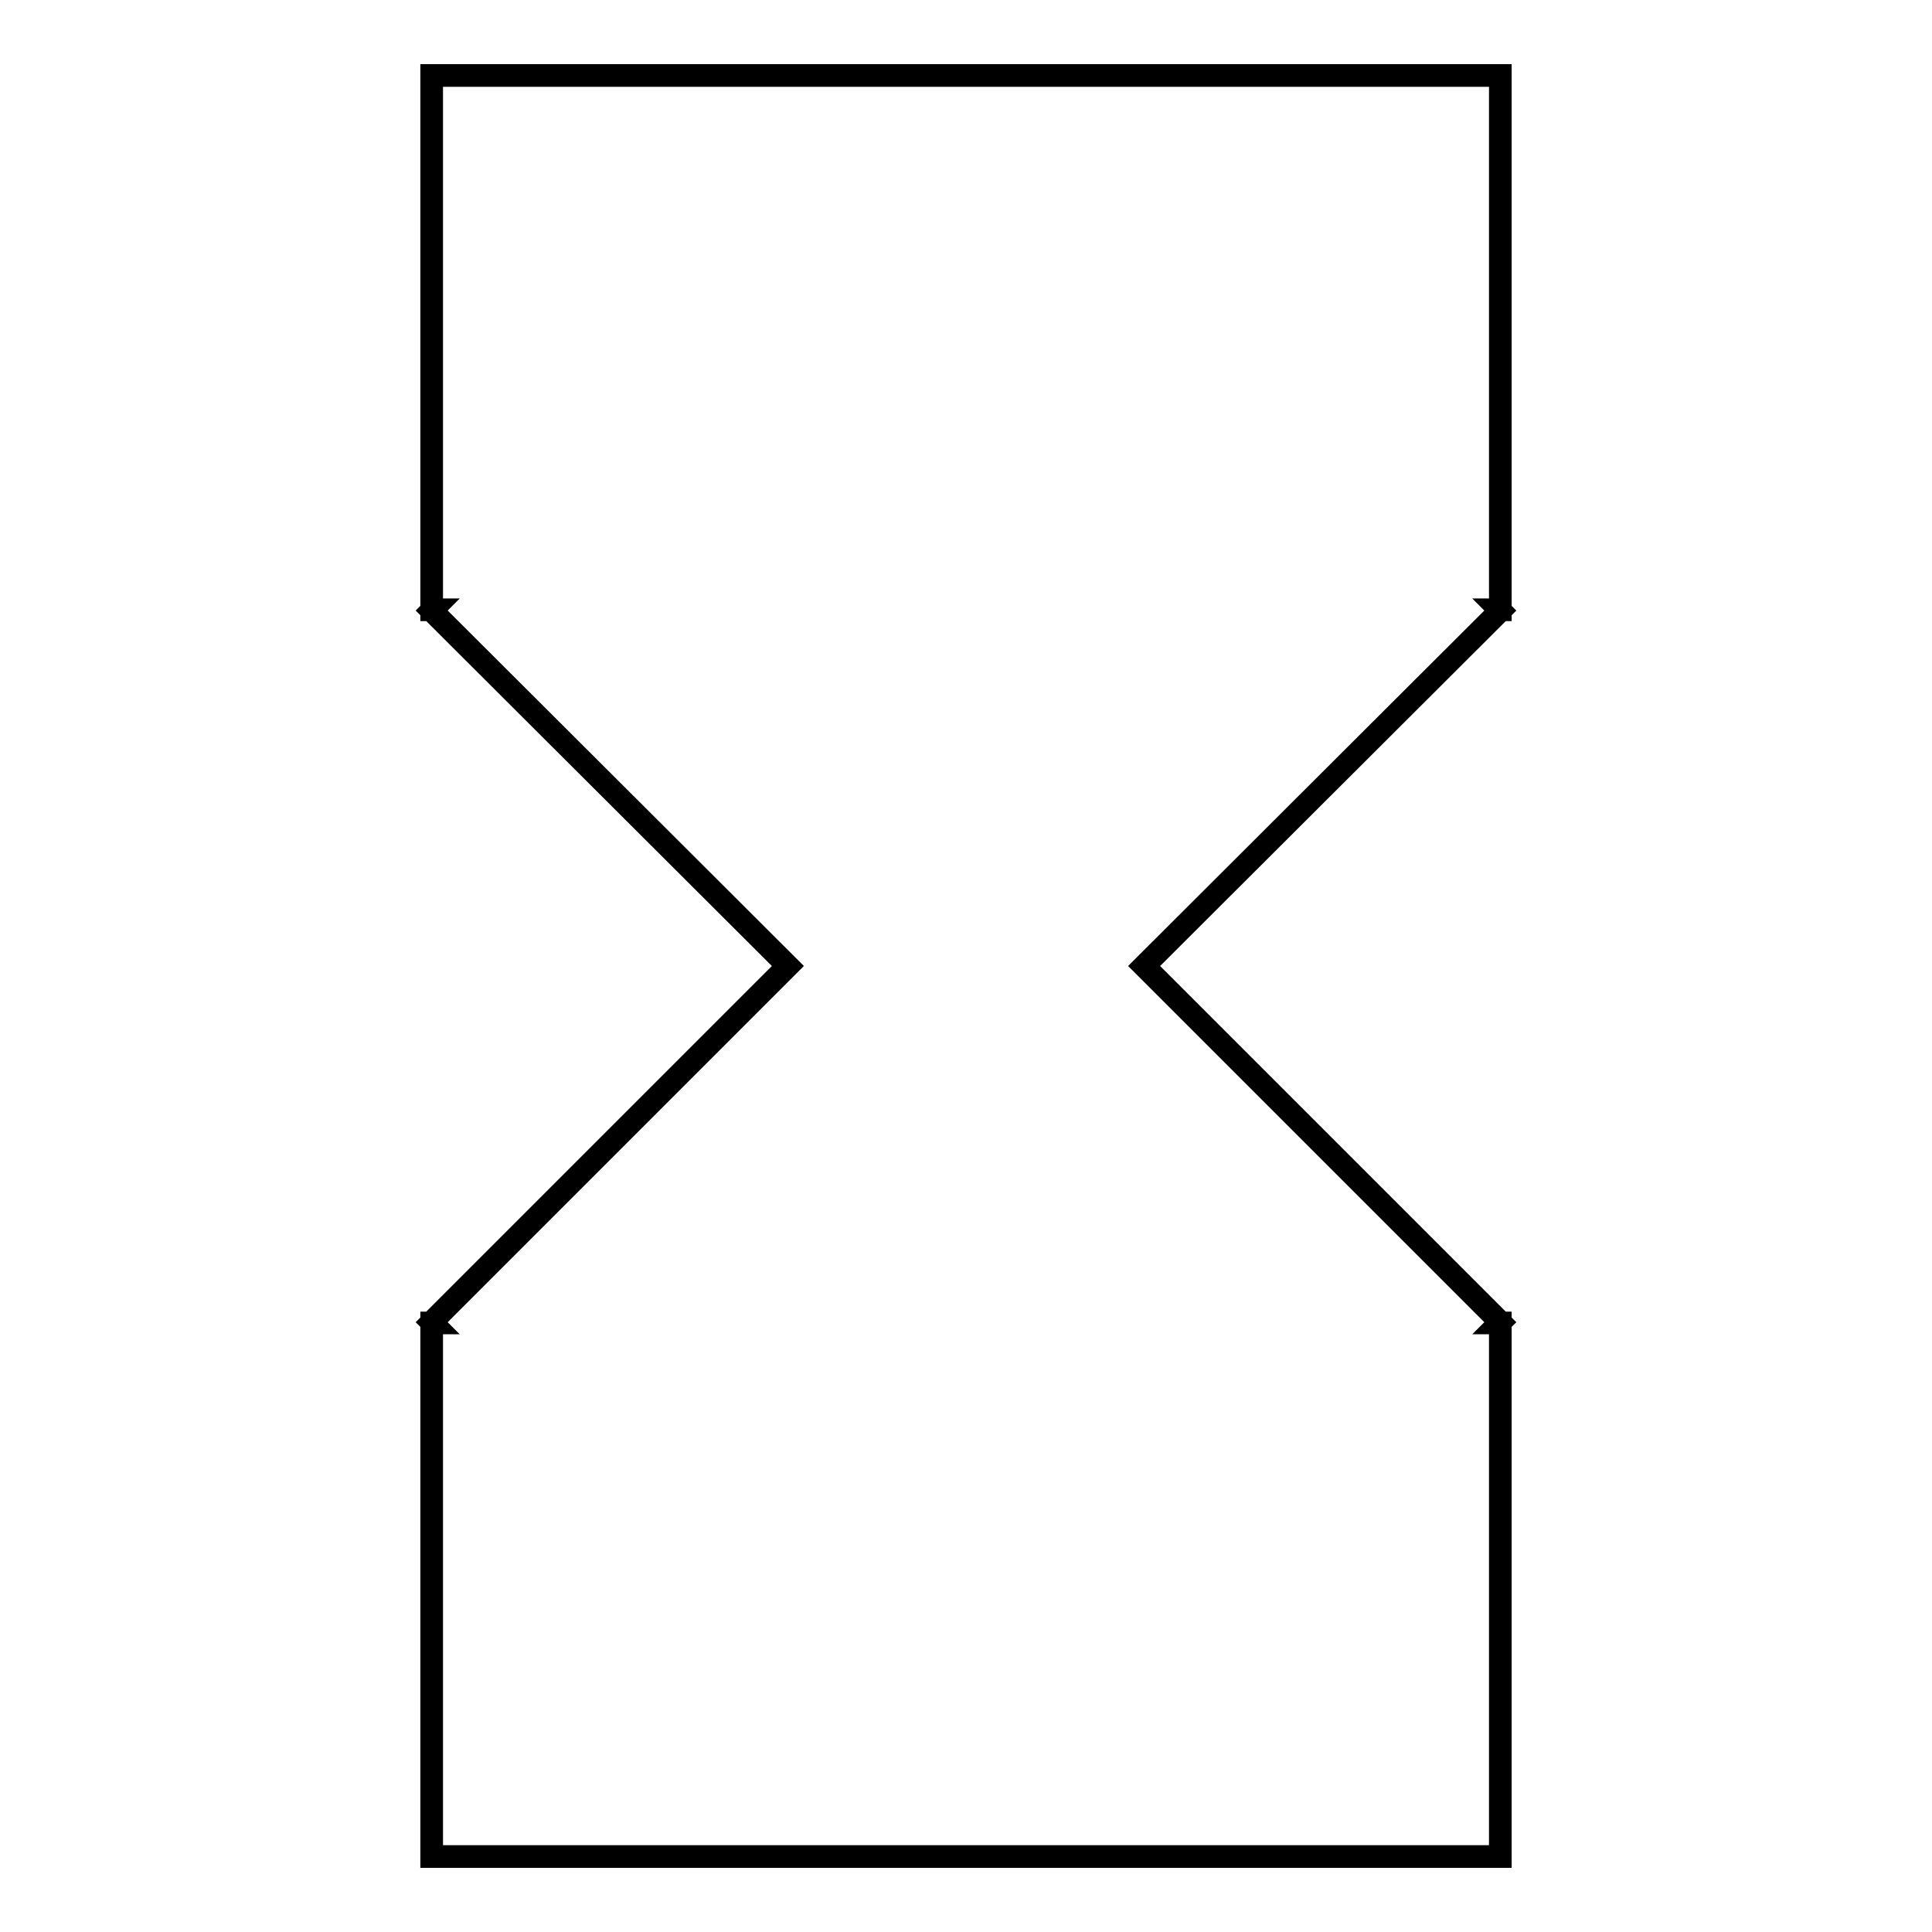 <?xml version="1.0" encoding="utf-8"?>
<!-- Svg Vector Icons : http://www.onlinewebfonts.com/icon -->
<!DOCTYPE svg PUBLIC "-//W3C//DTD SVG 1.1//EN" "http://www.w3.org/Graphics/SVG/1.1/DTD/svg11.dtd">
<svg version="1.1" xmlns="http://www.w3.org/2000/svg" xmlns:xlink="http://www.w3.org/1999/xlink" x="0px" y="0px" viewBox="0 0 256 256" enable-background="new 0 0 256 256" xml:space="preserve">
<g><g><path stroke-width="3" fill-opacity="0" stroke="#000000"  d="M57.2,10v70.8h0.1l-0.1,0.1l47.2,47.1l-47.2,47.2l0.1,0.1h-0.1V246h141.6v-70.7h-0.1l0.1-0.1L151.6,128l47.2-47.1l-0.1-0.1h0.1V10H57.2L57.2,10z"/></g></g>
</svg>